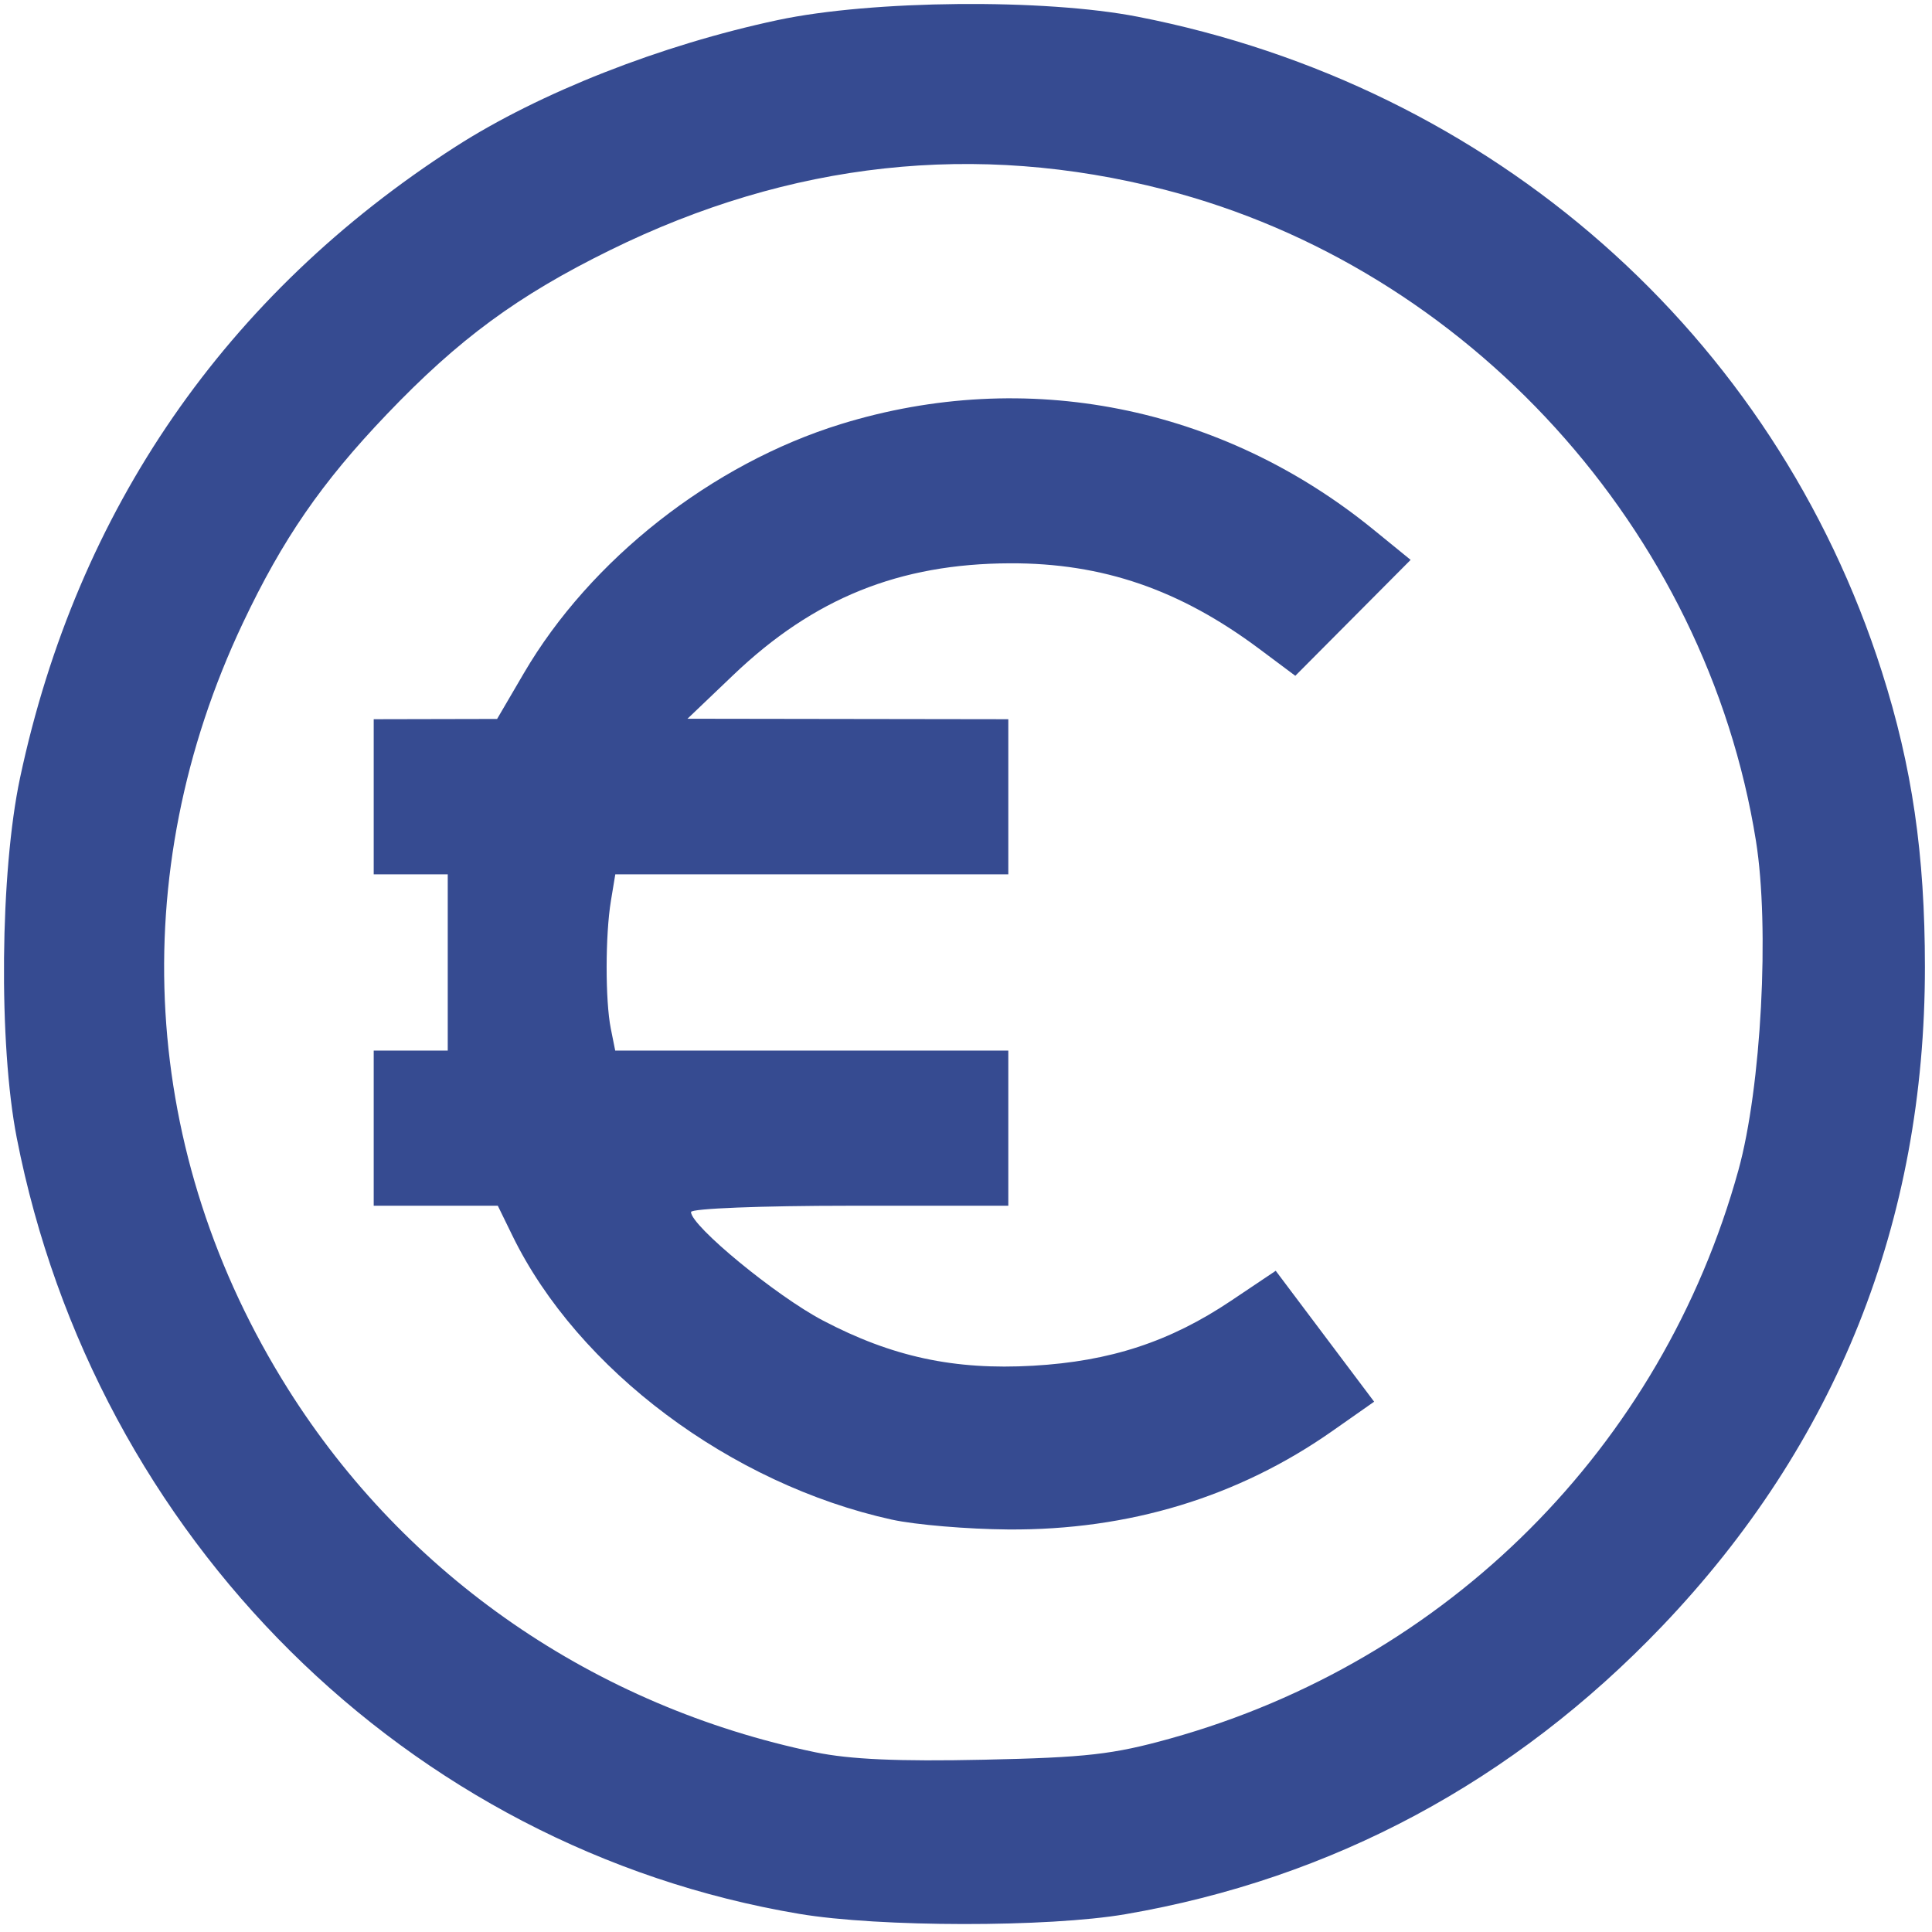 <?xml version="1.0" encoding="UTF-8" standalone="no"?>
<svg
   xmlns:dc="http://purl.org/dc/elements/1.1/"
   xmlns:cc="http://creativecommons.org/ns#"
   xmlns:rdf="http://www.w3.org/1999/02/22-rdf-syntax-ns#"
   xmlns:svg="http://www.w3.org/2000/svg"
   xmlns="http://www.w3.org/2000/svg"
   xmlns:sodipodi="http://sodipodi.sourceforge.net/DTD/sodipodi-0.dtd"
   xmlns:inkscape="http://www.inkscape.org/namespaces/inkscape"
   version="1.1"
   id="svg2"
   width="274"
   height="274"
   viewBox="0 0 274 274"
   sodipodi:docname="euro-full.svg"
   inkscape:version="1.0.2 (e86c870879, 2021-01-15, custom)"
>
   <defs id="defs6" />
   <sodipodi:namedview
      pagecolor="#ffffff"
      bordercolor="#666666"
      borderopacity="1"
      objecttolerance="10"
      gridtolerance="10"
      guidetolerance="10"
      inkscape:pageopacity="0"
      inkscape:pageshadow="2"
      inkscape:window-width="1920"
      inkscape:window-height="1017"
      id="namedview4"
      showgrid="false"
      inkscape:zoom="2.1935794"
      inkscape:cx="158.63072"
      inkscape:cy="129.38919"
      inkscape:window-x="-8"
      inkscape:window-y="-8"
      inkscape:window-maximized="1"
      inkscape:current-layer="g10"
   />
   <g inkscape:groupmode="layer" inkscape:label="Image" id="g10">
      <path
         style="fill: #364b91"
         d="M 113.357,271.429 C 57.814,262.099 13.475,218.129 2.376,161.374 -0.22,148.102 0.005,123.656 2.845,110.312 10.932,72.308 32.014,41.747 64.581,20.818 76.547,13.128 93.738,6.372 110.312,2.845 c 13.345,-2.84 37.791,-3.064 51.062,-0.469 50.289,9.834 90.262,45.019 105.511,92.872 4.297,13.484 6.107,25.884 6.111,41.871 0.011,36.157 -12.55,67.649 -37.315,93.553 -21.012,21.979 -46.704,35.761 -76.062,40.803 -10.952,1.881 -34.932,1.857 -46.262,-0.046 z m 52.608,-24.866 c 39.346,-10.968 69.714,-41.342 80.578,-80.597 3.247,-11.732 4.456,-34.438 2.488,-46.722 C 241.966,75.143 208.218,37.981 165.175,26.905 138.425,20.021 112.089,22.894 86.5,35.488 73.422,41.924 65.067,48.067 54.853,58.758 45.599,68.444 40.074,76.461 34.438,88.377 17.571,124.042 19.911,163.725 40.841,196.982 c 16.721,26.569 43.527,45.038 74.784,51.525 4.898,1.017 11.762,1.321 23.875,1.06 14.596,-0.315 18.338,-0.74 26.465,-3.005 z M 126.5,215.521 C 103.649,210.493 81.953,194.26 72.676,175.25 L 70.601,171 H 61.801 53 v -11 -11 l 5.25,-0.001 5.25,-0.001 v -12.5 -12.499 l -5.25,7.6e-4 L 53,124 v -11 -11 l 8.75,-0.019 8.75,-0.019 3.799,-6.497 c 9.432,-16.128 26.697,-29.69 44.975,-35.326 26.217,-8.084 53.96,-2.586 75.505,14.962 l 5.279,4.3 -8.177,8.22 -8.177,8.22 -5.101,-3.81 c -11.276,-8.421 -22.242,-12.188 -35.353,-12.144 -15.711,0.053 -27.841,4.947 -39.238,15.83 L 97.5,101.933 120.25,101.967 143,102 v 11 11 H 115.131 87.262 l -0.62,3.75 c -0.803,4.861 -0.812,14.149 -0.017,18.125 l 0.625,3.125 H 115.125 143 v 11 11 h -22.5 c -12.523,0 -22.5,0.396 -22.5,0.892 0,1.966 12.07,11.897 18.686,15.373 9.824,5.163 18.64,7.063 29.814,6.426 10.956,-0.624 19.417,-3.399 28.082,-9.21 l 6.345,-4.255 6.978,9.283 6.978,9.283 -5.936,4.164 c -13.352,9.366 -28.853,14.074 -45.946,13.956 -5.775,-0.04 -13.2,-0.667 -16.5,-1.393 z"
         id="path837"
      />
   </g>
</svg>
